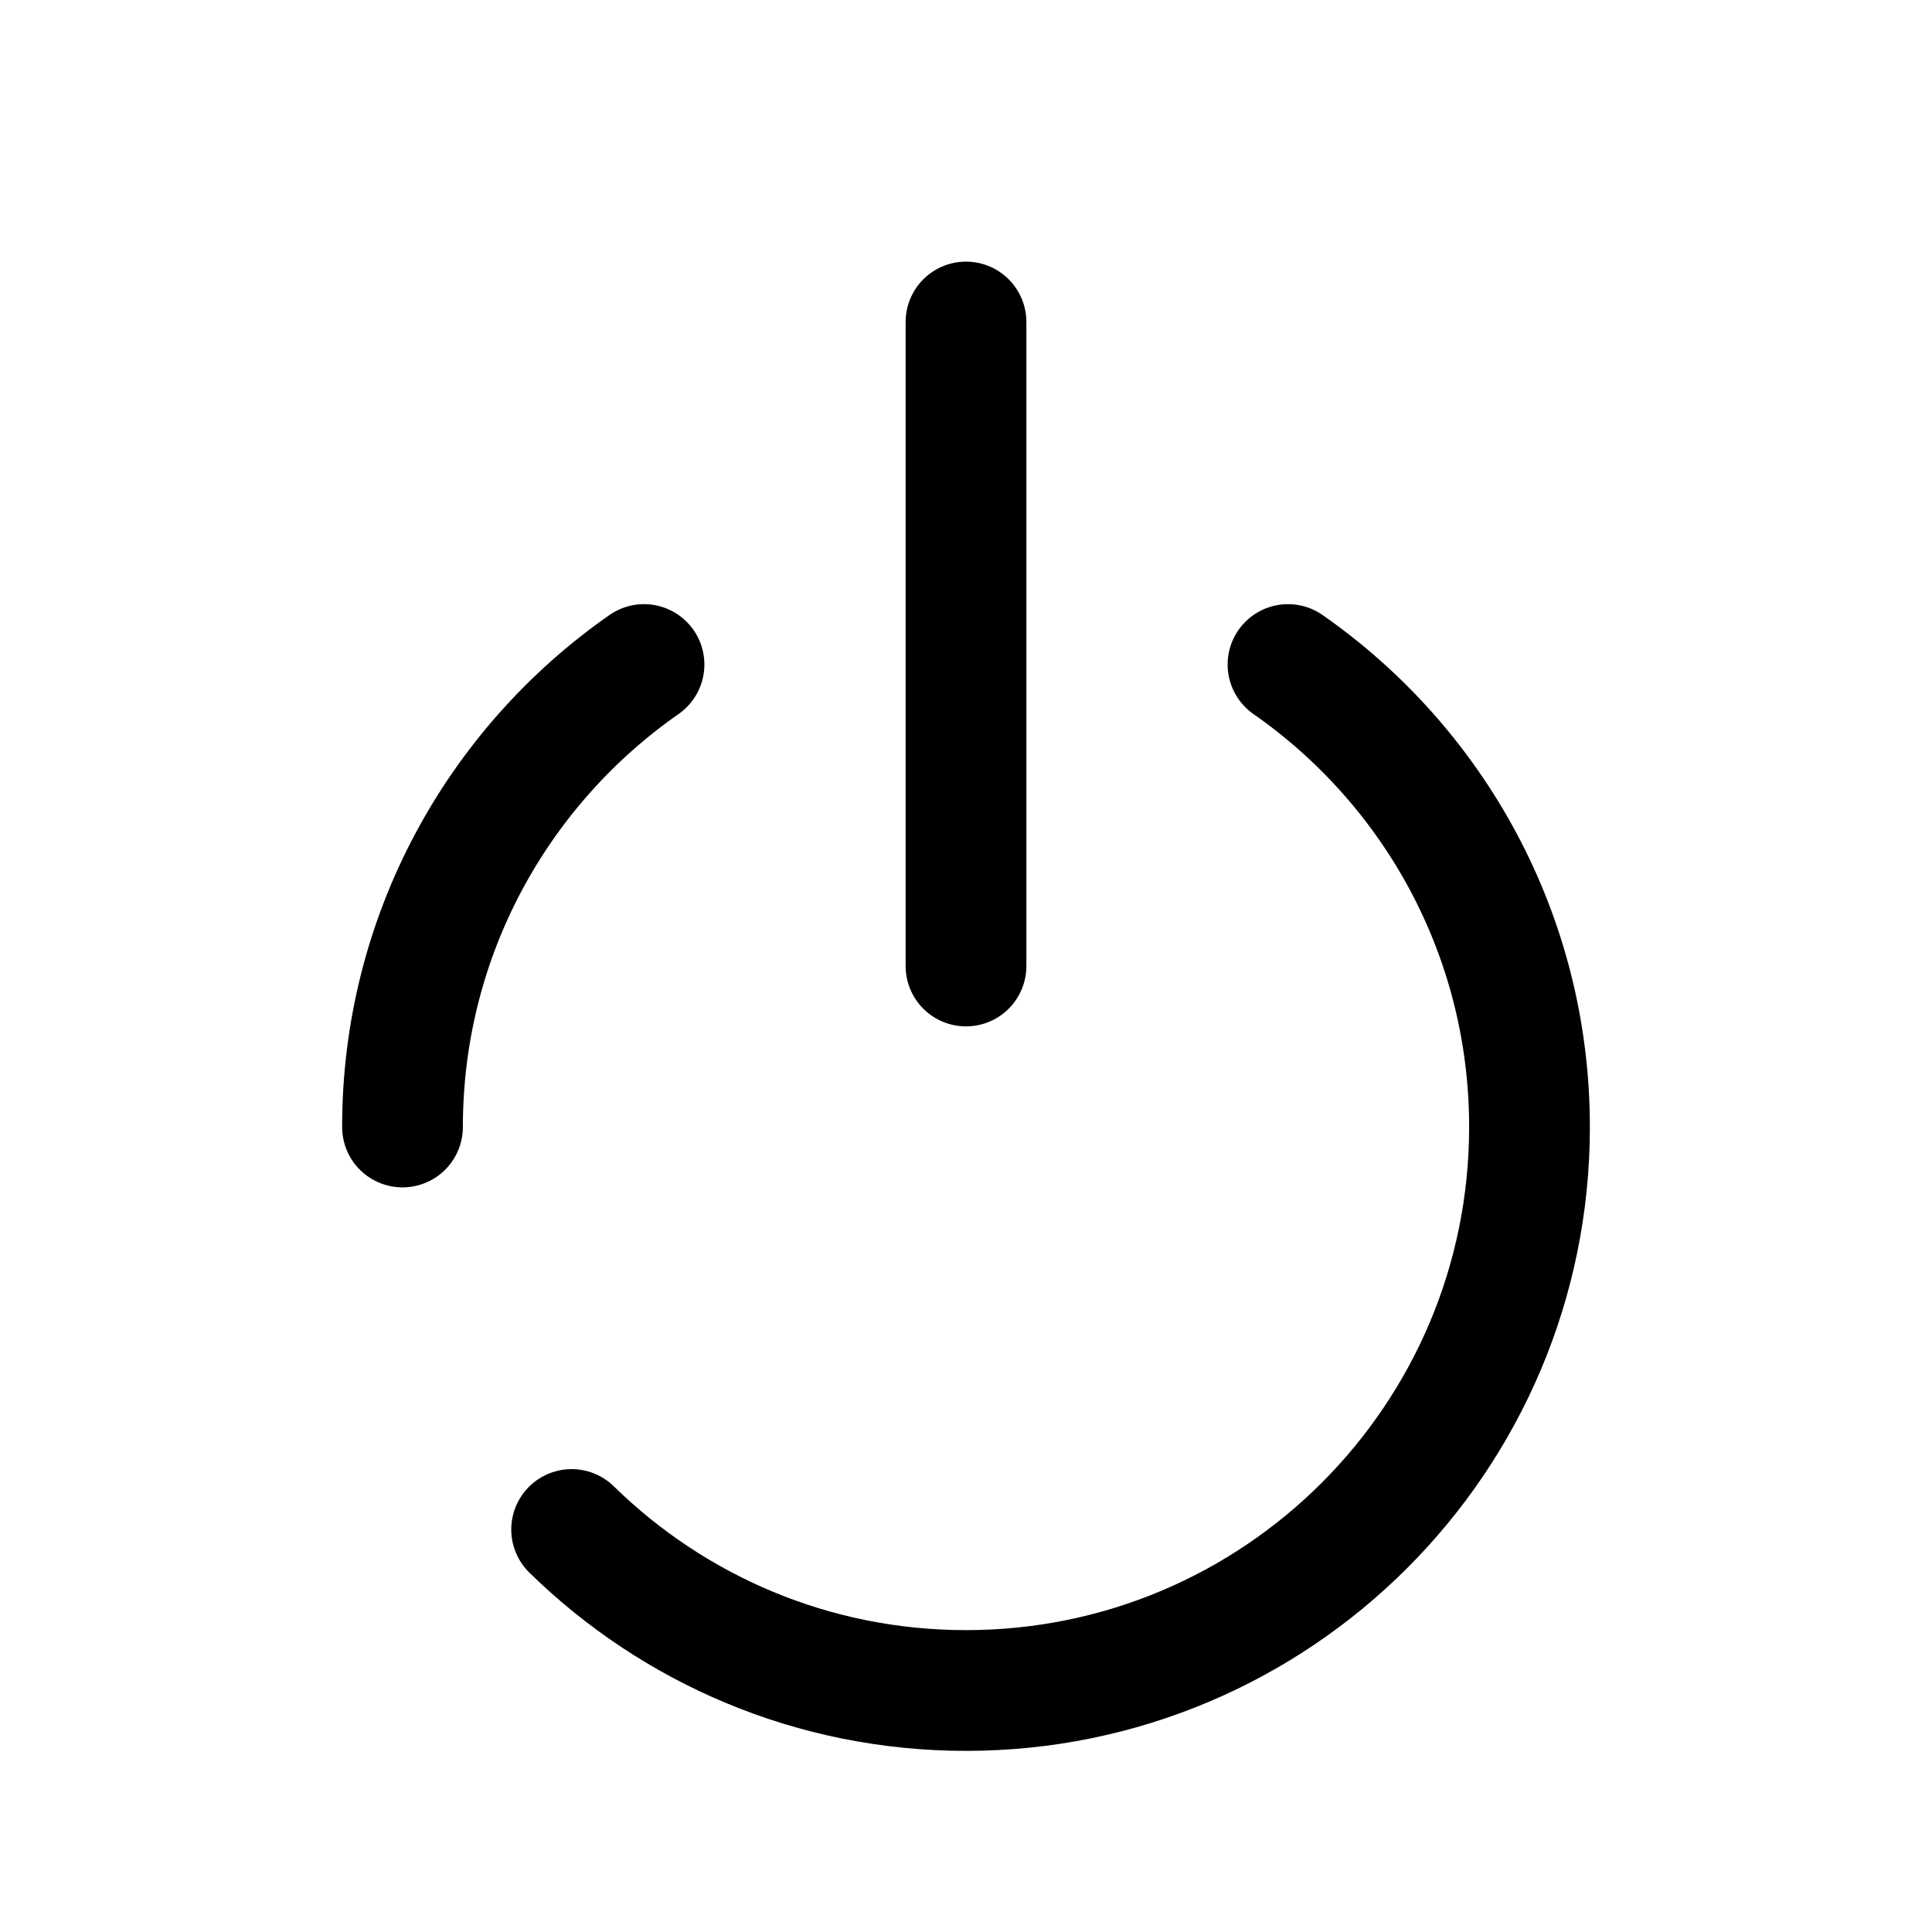 <?xml version="1.0" encoding="utf-8"?>
<svg width="800px" height="800px" viewBox="0 0 24 24" fill="none" xmlns="http://www.w3.org/2000/svg">
<path d="M5 14C5 11.621 6.187 9.52 8 8.255M16 8.255C17.814 9.52 19 11.621 19 14C19 17.866 15.866 21 12 21C10.093 21 8.364 20.237 7.101 19M12 4V12" stroke="#000000" stroke-width="1.5" stroke-linecap="round" stroke-linejoin="round"/>
</svg>